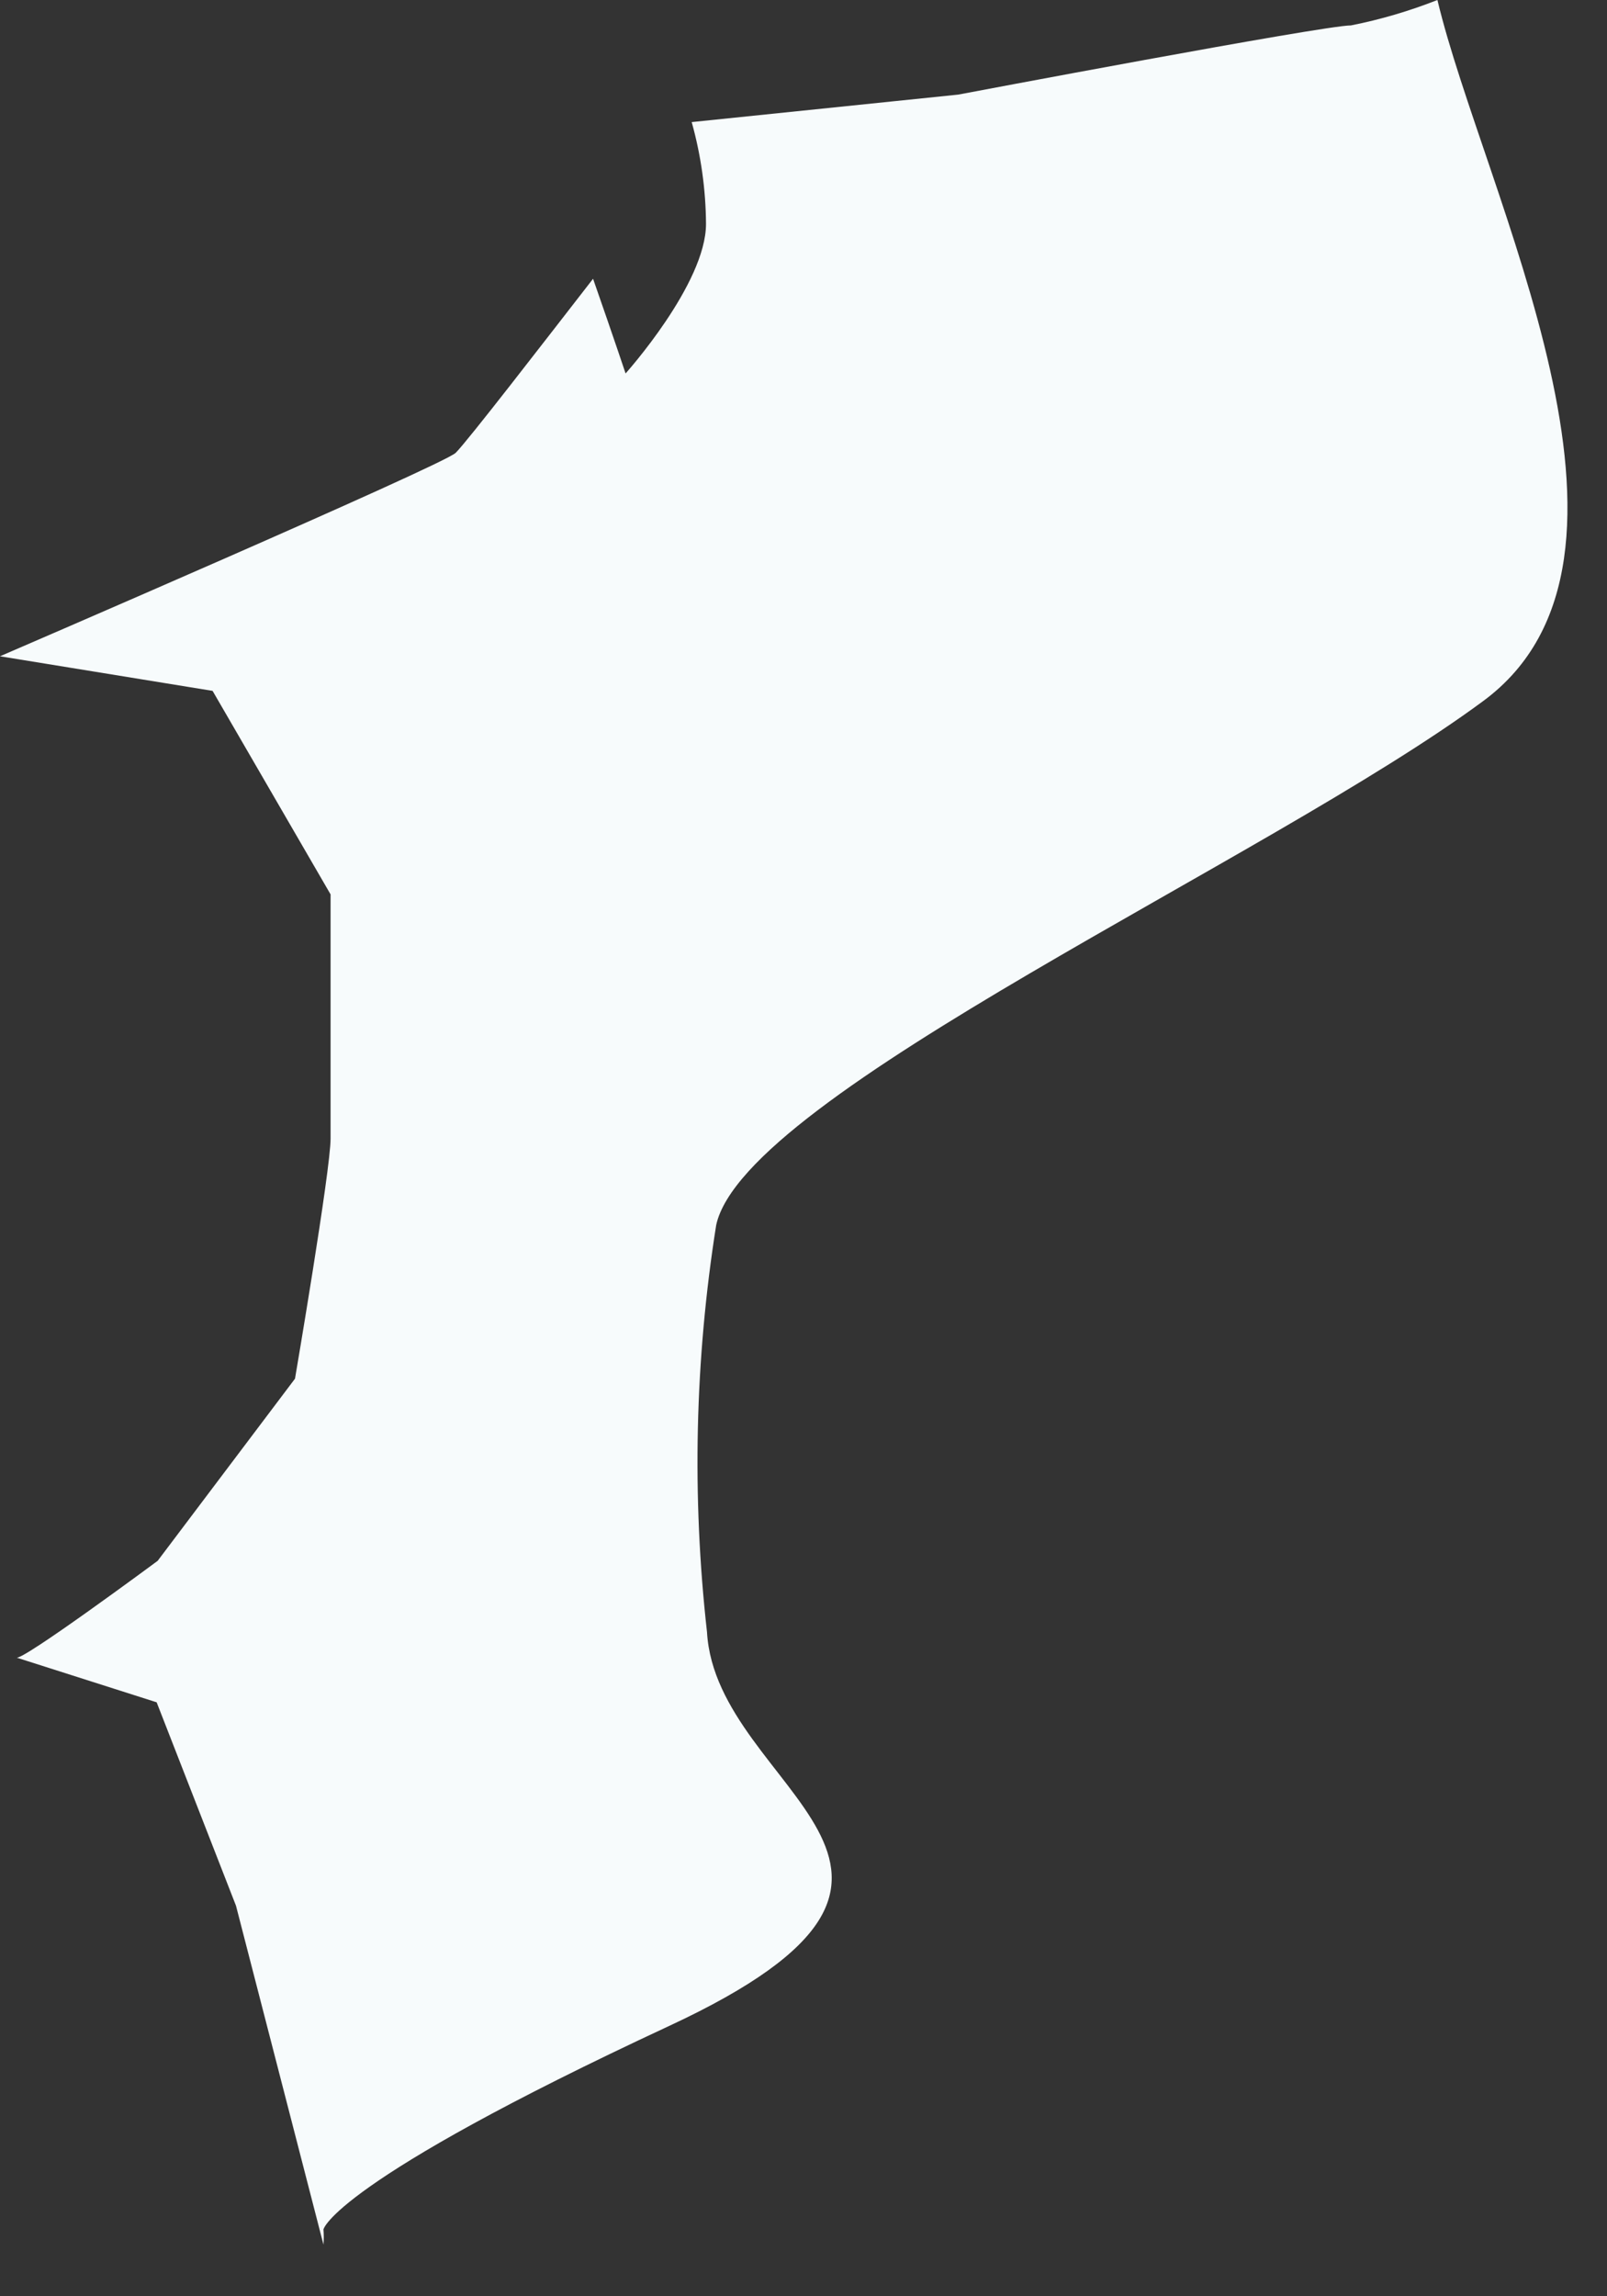 <?xml version="1.0" encoding="utf-8"?>
<svg xmlns="http://www.w3.org/2000/svg" fill="none" height="100%" overflow="visible" preserveAspectRatio="none" style="display: block;" viewBox="0 0 21 30" width="100%">
<rect x="0" y="0" width="21" height="30" fill="#333333" stroke="none"/>
<path d="M12.522 1.236L9.039 1.595C9.16 2.028 9.223 2.475 9.226 2.925C9.226 3.709 8.175 4.879 8.175 4.879C8.175 4.879 8.029 4.44 7.75 3.642C7.099 4.48 6.115 5.756 5.955 5.916C5.796 6.075 0 8.574 0 8.574L2.778 9.026L4.32 11.685C4.32 11.685 4.32 14.463 4.32 14.875C4.32 15.287 3.855 18.012 3.855 18.012L2.06 20.392C2.06 20.392 0.266 21.721 0.213 21.655L2.047 22.24L3.084 24.898L4.227 29.325C4.232 29.259 4.232 29.192 4.227 29.126C4.227 29.126 4.347 28.514 8.747 26.467C13.147 24.42 9.358 23.41 9.239 21.323C9.04 19.553 9.08 17.764 9.359 16.005C9.731 14.29 16.577 11.233 19.382 9.159C21.907 7.298 19.382 2.512 18.784 0C18.418 0.144 18.039 0.256 17.654 0.332C17.295 0.332 12.522 1.236 12.522 1.236Z" fill="#F7FBFC" id="Vector"/>
</svg>